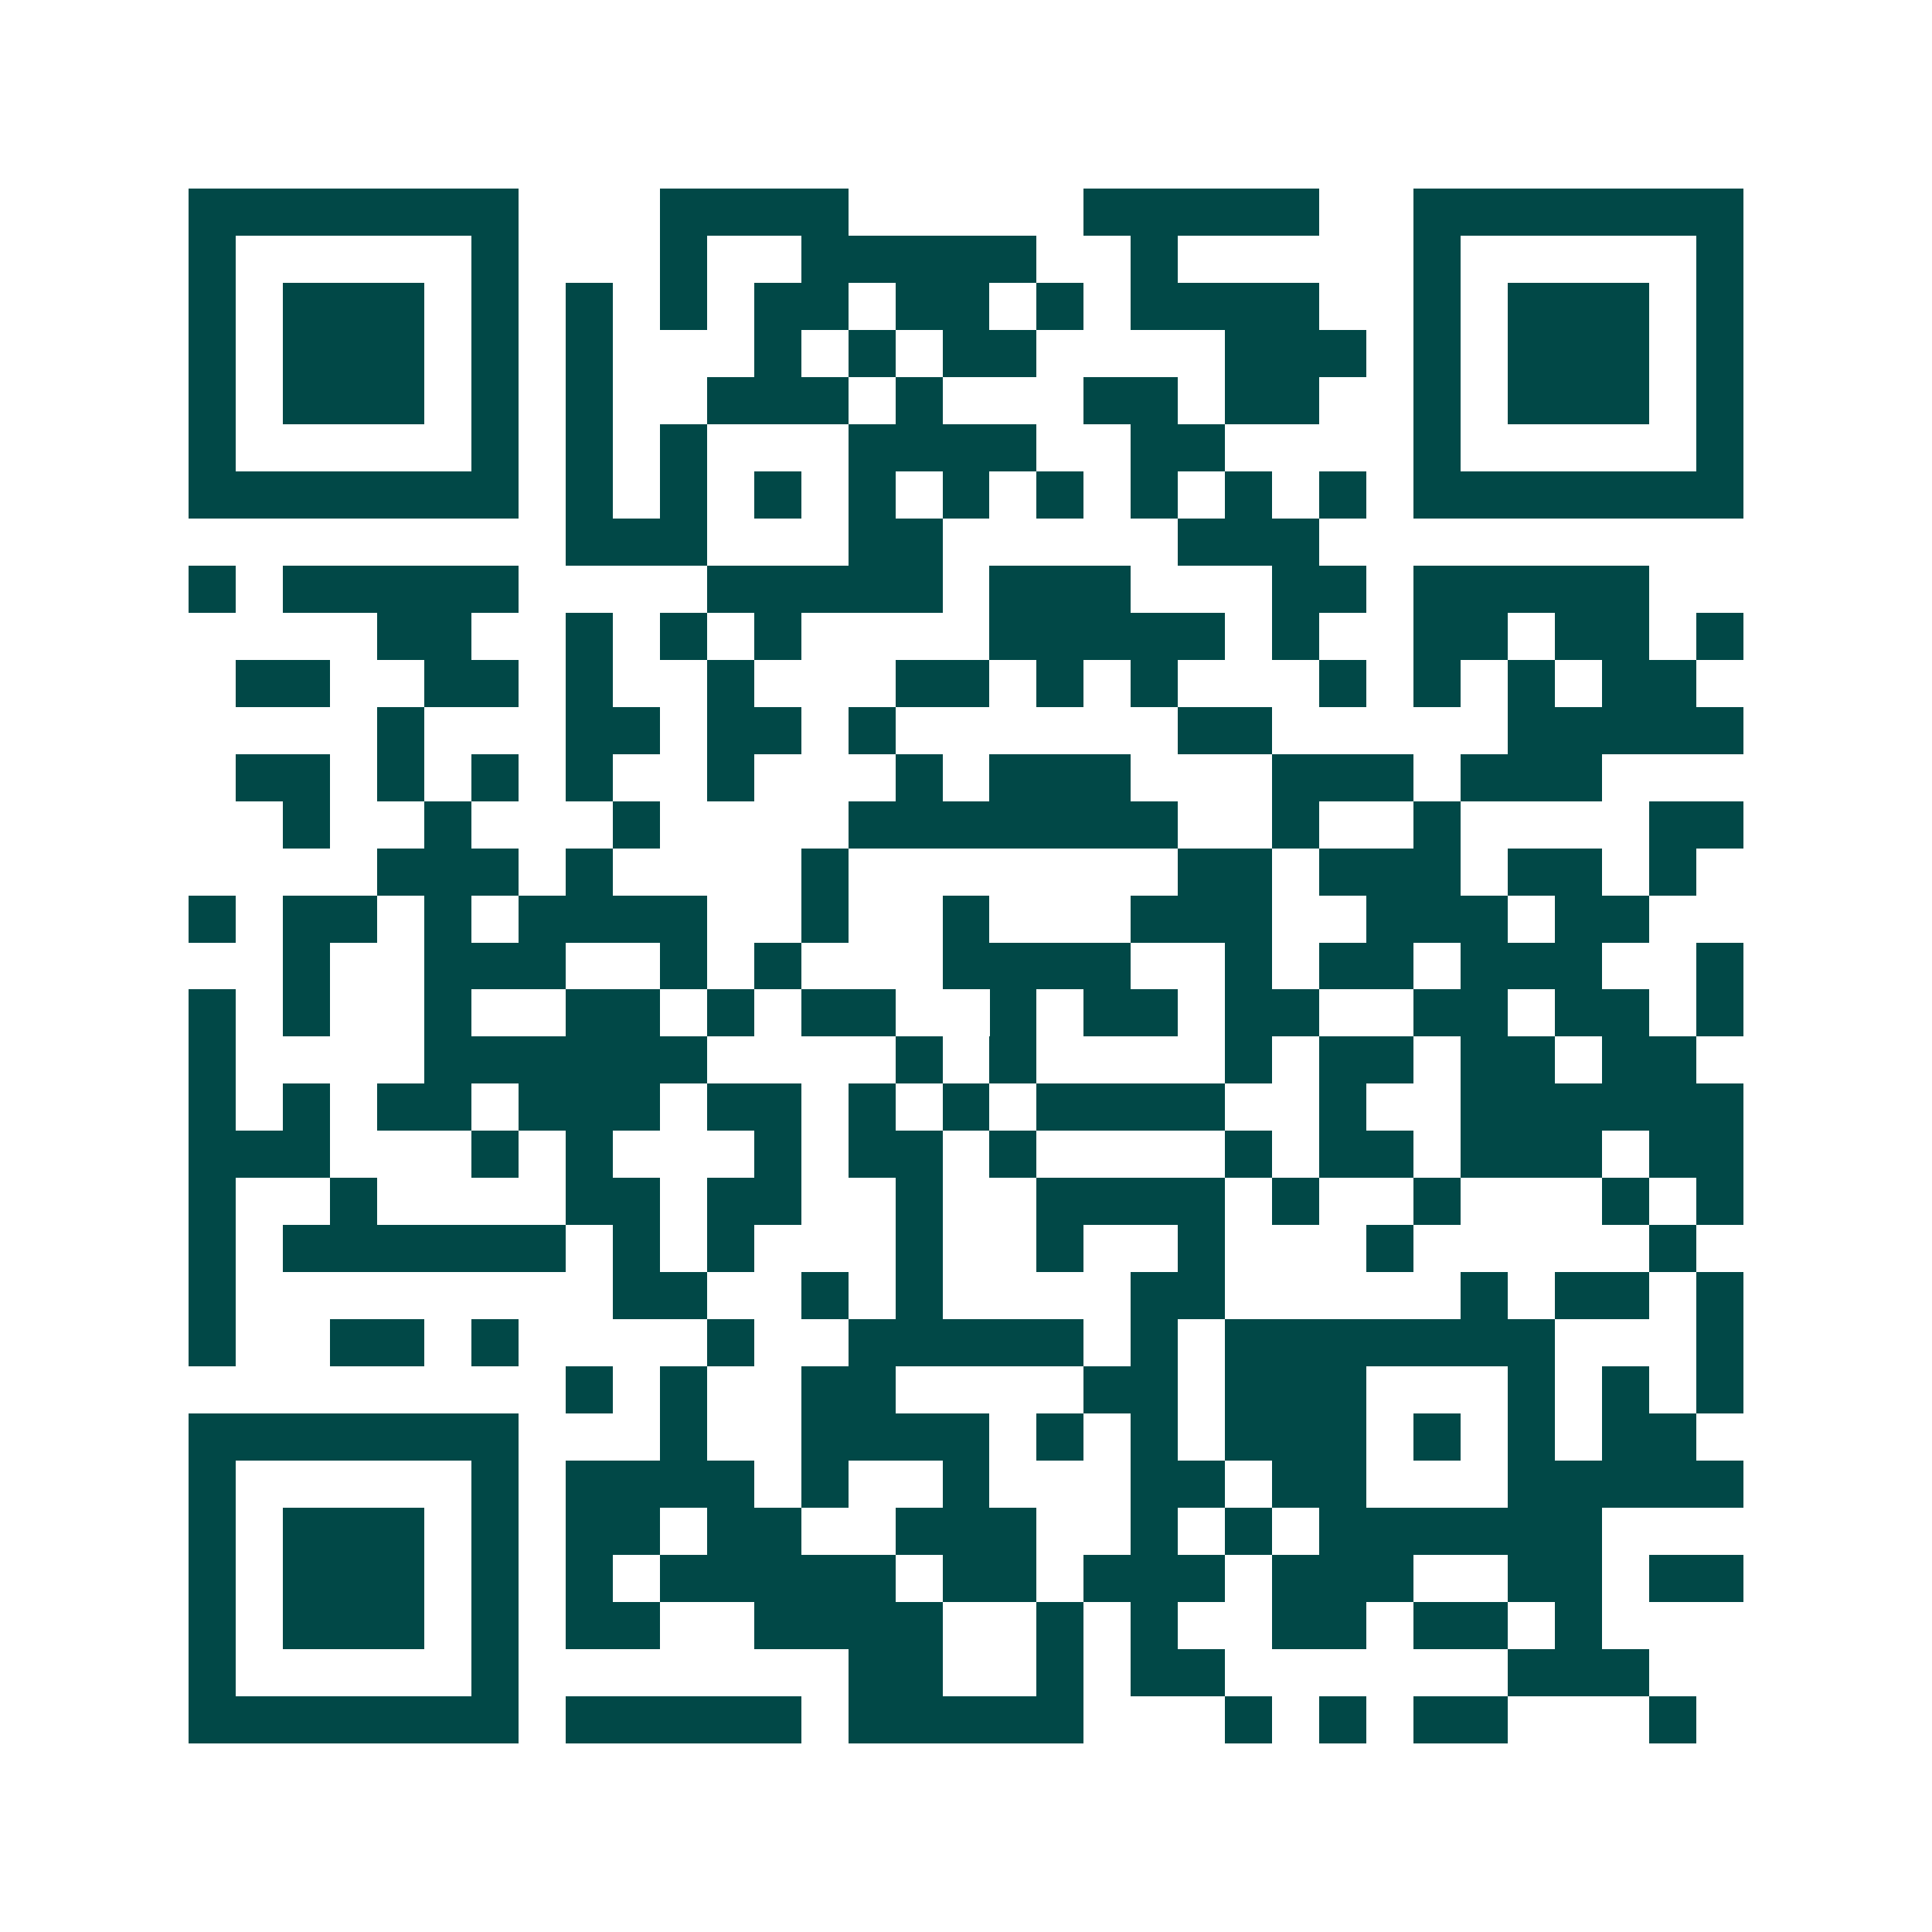 <svg xmlns="http://www.w3.org/2000/svg" width="200" height="200" viewBox="0 0 41 41" shape-rendering="crispEdges"><path fill="#ffffff" d="M0 0h41v41H0z"/><path stroke="#014847" d="M4 4.5h7m3 0h4m5 0h5m2 0h7M4 5.5h1m5 0h1m3 0h1m2 0h5m2 0h1m5 0h1m5 0h1M4 6.5h1m1 0h3m1 0h1m1 0h1m1 0h1m1 0h2m1 0h2m1 0h1m1 0h4m2 0h1m1 0h3m1 0h1M4 7.5h1m1 0h3m1 0h1m1 0h1m3 0h1m1 0h1m1 0h2m4 0h3m1 0h1m1 0h3m1 0h1M4 8.5h1m1 0h3m1 0h1m1 0h1m2 0h3m1 0h1m3 0h2m1 0h2m2 0h1m1 0h3m1 0h1M4 9.5h1m5 0h1m1 0h1m1 0h1m3 0h4m2 0h2m4 0h1m5 0h1M4 10.5h7m1 0h1m1 0h1m1 0h1m1 0h1m1 0h1m1 0h1m1 0h1m1 0h1m1 0h1m1 0h7M12 11.5h3m3 0h2m5 0h3M4 12.5h1m1 0h5m4 0h5m1 0h3m3 0h2m1 0h5M8 13.5h2m2 0h1m1 0h1m1 0h1m4 0h5m1 0h1m2 0h2m1 0h2m1 0h1M5 14.5h2m2 0h2m1 0h1m2 0h1m3 0h2m1 0h1m1 0h1m3 0h1m1 0h1m1 0h1m1 0h2M8 15.5h1m3 0h2m1 0h2m1 0h1m6 0h2m5 0h5M5 16.5h2m1 0h1m1 0h1m1 0h1m2 0h1m3 0h1m1 0h3m3 0h3m1 0h3M6 17.5h1m2 0h1m3 0h1m4 0h7m2 0h1m2 0h1m4 0h2M8 18.5h3m1 0h1m4 0h1m7 0h2m1 0h3m1 0h2m1 0h1M4 19.5h1m1 0h2m1 0h1m1 0h4m2 0h1m2 0h1m3 0h3m2 0h3m1 0h2M6 20.5h1m2 0h3m2 0h1m1 0h1m3 0h4m2 0h1m1 0h2m1 0h3m2 0h1M4 21.5h1m1 0h1m2 0h1m2 0h2m1 0h1m1 0h2m2 0h1m1 0h2m1 0h2m2 0h2m1 0h2m1 0h1M4 22.5h1m4 0h6m4 0h1m1 0h1m4 0h1m1 0h2m1 0h2m1 0h2M4 23.5h1m1 0h1m1 0h2m1 0h3m1 0h2m1 0h1m1 0h1m1 0h4m2 0h1m2 0h6M4 24.5h3m3 0h1m1 0h1m3 0h1m1 0h2m1 0h1m4 0h1m1 0h2m1 0h3m1 0h2M4 25.5h1m2 0h1m4 0h2m1 0h2m2 0h1m2 0h4m1 0h1m2 0h1m3 0h1m1 0h1M4 26.5h1m1 0h6m1 0h1m1 0h1m3 0h1m2 0h1m2 0h1m3 0h1m5 0h1M4 27.5h1m8 0h2m2 0h1m1 0h1m4 0h2m5 0h1m1 0h2m1 0h1M4 28.5h1m2 0h2m1 0h1m4 0h1m2 0h5m1 0h1m1 0h7m3 0h1M12 29.5h1m1 0h1m2 0h2m4 0h2m1 0h3m3 0h1m1 0h1m1 0h1M4 30.5h7m3 0h1m2 0h4m1 0h1m1 0h1m1 0h3m1 0h1m1 0h1m1 0h2M4 31.5h1m5 0h1m1 0h4m1 0h1m2 0h1m3 0h2m1 0h2m3 0h5M4 32.5h1m1 0h3m1 0h1m1 0h2m1 0h2m2 0h3m2 0h1m1 0h1m1 0h6M4 33.5h1m1 0h3m1 0h1m1 0h1m1 0h5m1 0h2m1 0h3m1 0h3m2 0h2m1 0h2M4 34.5h1m1 0h3m1 0h1m1 0h2m2 0h4m2 0h1m1 0h1m2 0h2m1 0h2m1 0h1M4 35.5h1m5 0h1m7 0h2m2 0h1m1 0h2m6 0h3M4 36.5h7m1 0h5m1 0h5m3 0h1m1 0h1m1 0h2m3 0h1"/></svg>

